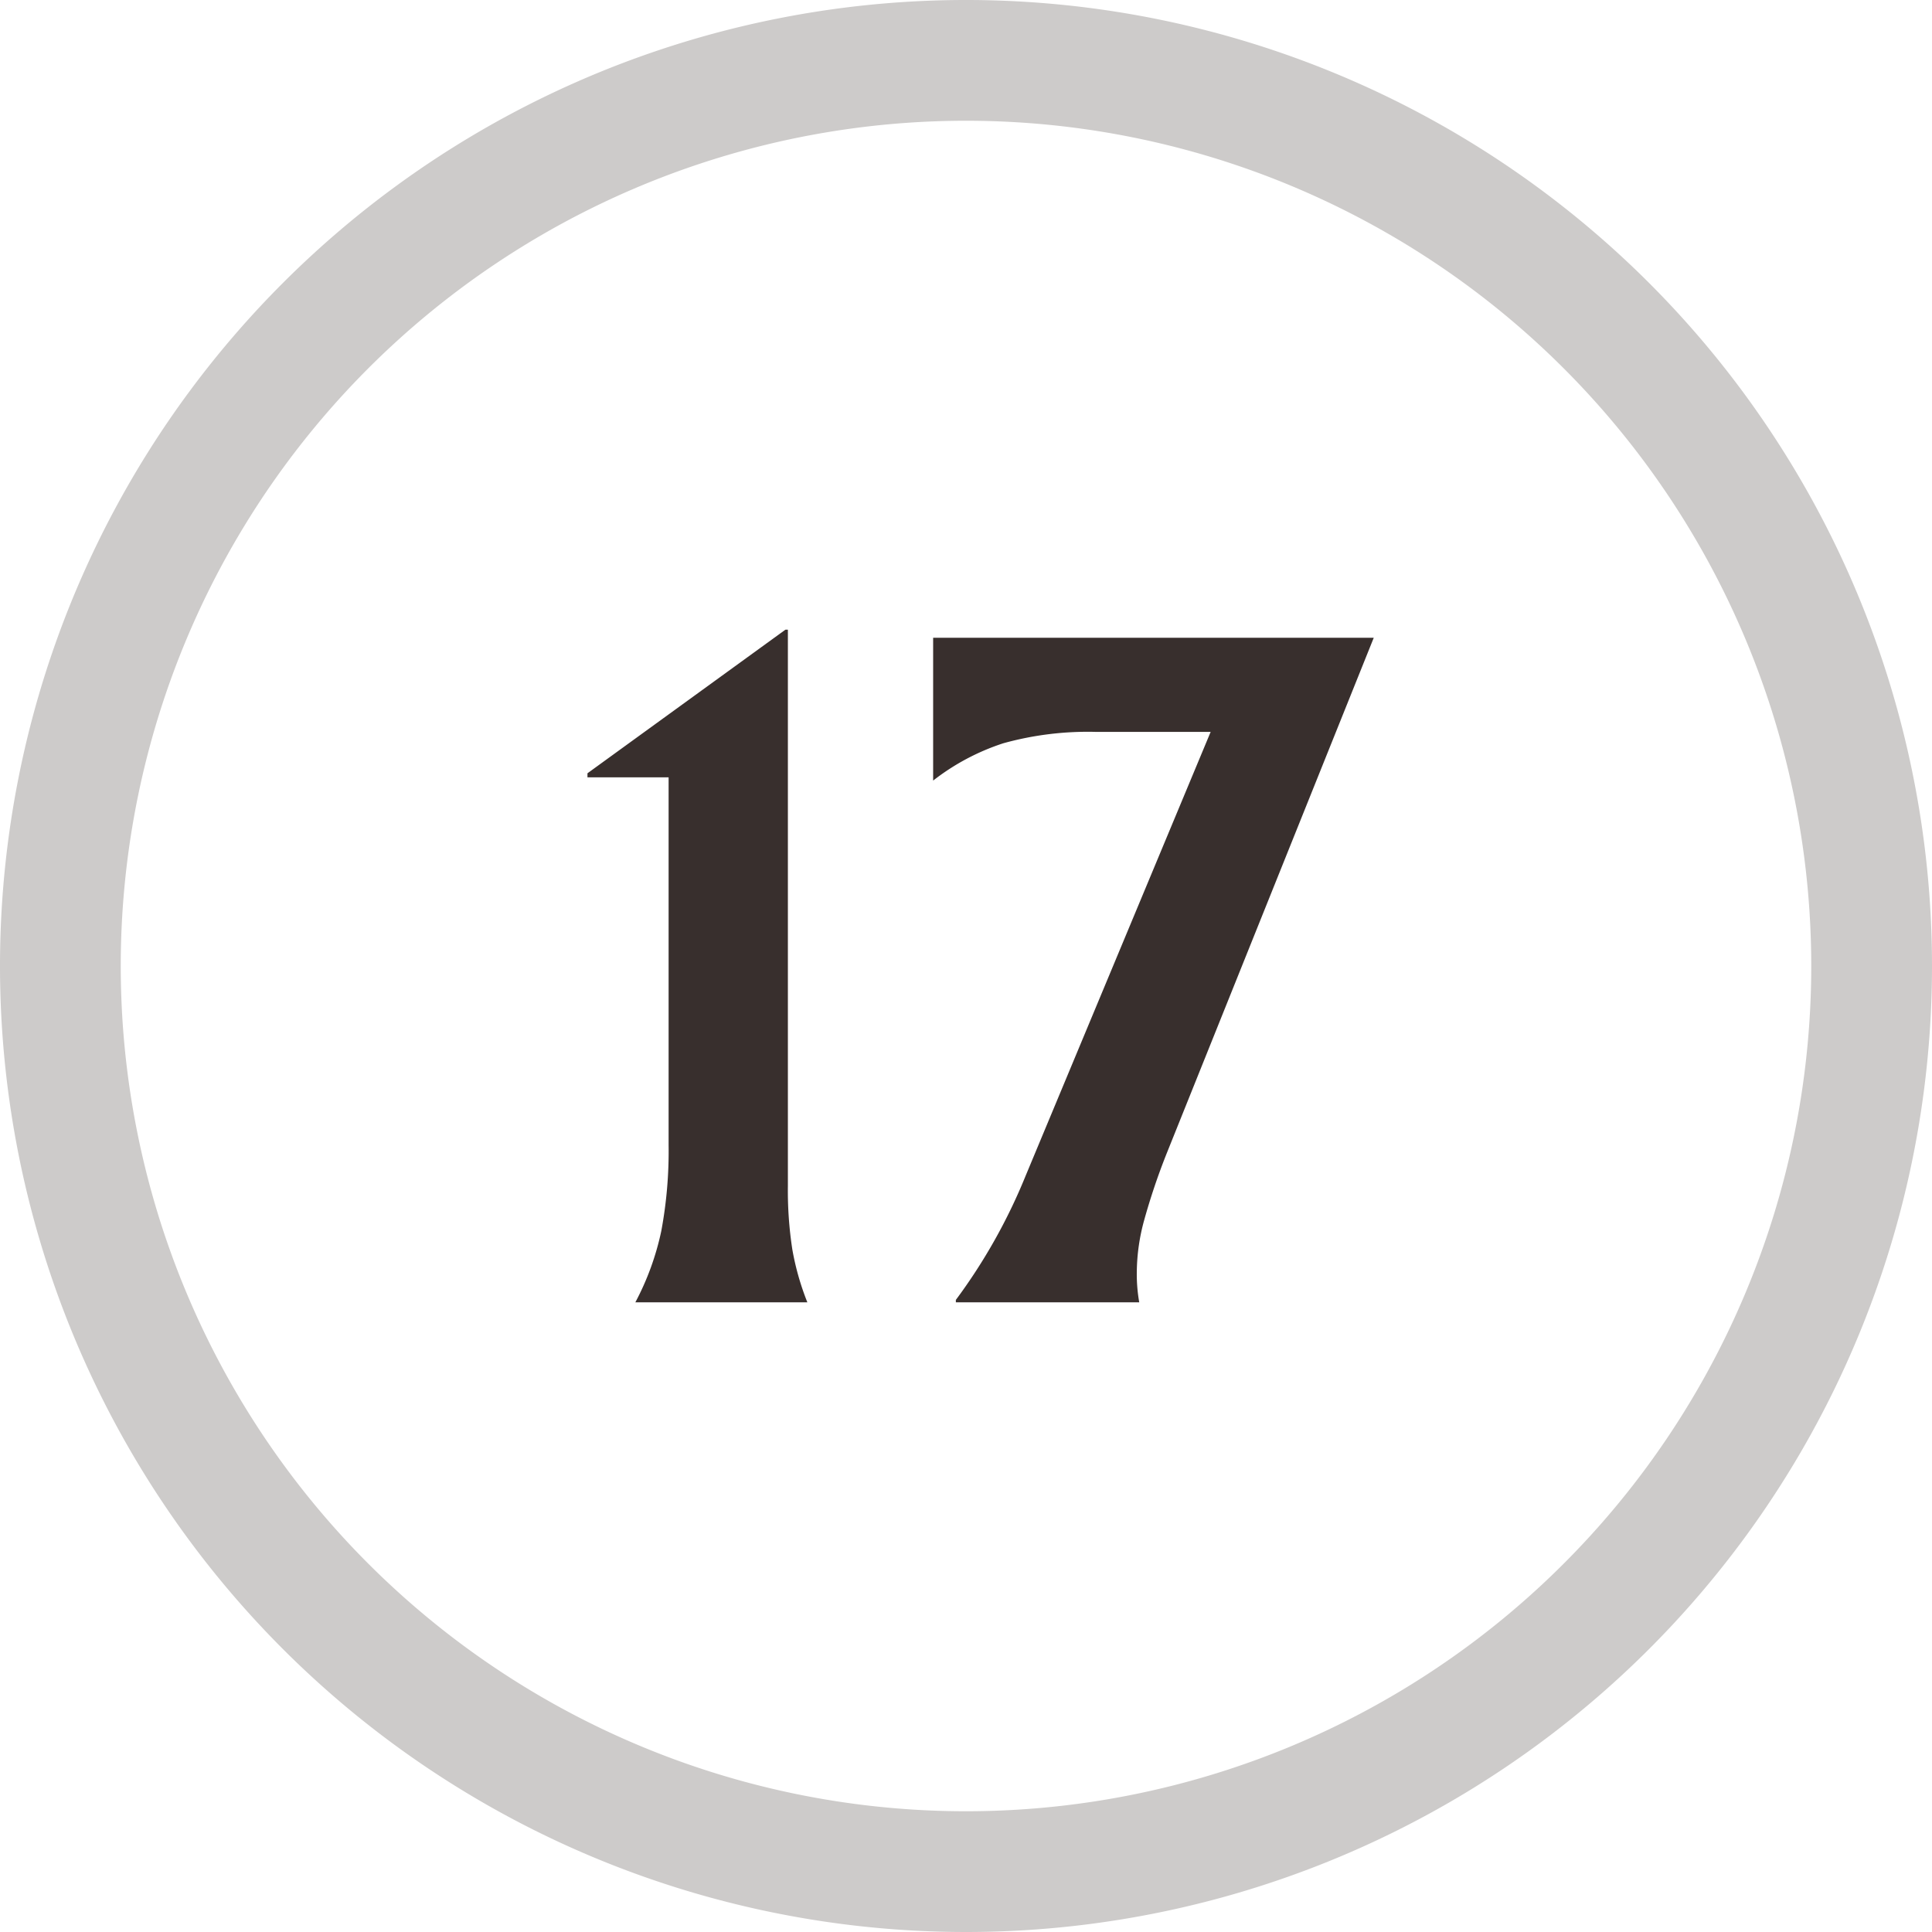 <svg id="Layer_1" data-name="Layer 1" xmlns="http://www.w3.org/2000/svg" viewBox="0 0 100 100"><defs><style>.cls-1{fill:none;}.cls-2{fill:#cdcbca;}.cls-3{fill:#382f2d;}</style></defs><title>hole-17</title><path class="cls-1" d="M93.75,50A43.75,43.75,0,1,1,50,6.25,43.75,43.75,0,0,1,93.75,50"/><path class="cls-2" d="M93.75,50A43.75,43.75,0,1,1,50,6.25,43.751,43.751,0,0,1,93.75,50M100,50a50,50,0,1,0-50,50,50,50,0,0,0,50-50"/><path class="cls-3" d="M71.105,33.011H48.299v7.392a11.877,11.877,0,0,1,3.633-1.932,16.355,16.355,0,0,1,4.809-.588h5.922l-9.576,22.974a29.184,29.184,0,0,1-3.612,6.426v.126h9.492a8.361,8.361,0,0,1-.126-1.596,10.387,10.387,0,0,1,.378-2.646,33.866,33.866,0,0,1,1.176-3.486Zm-38.22,34.398h8.904a13.85,13.85,0,0,1-.777-2.73,20.036,20.036,0,0,1-.231-3.318v-28.77h-.126l-10.248,7.434v.21h4.2v19.026a22.563,22.563,0,0,1-.378,4.452,14.055,14.055,0,0,1-1.344,3.696"/></svg>